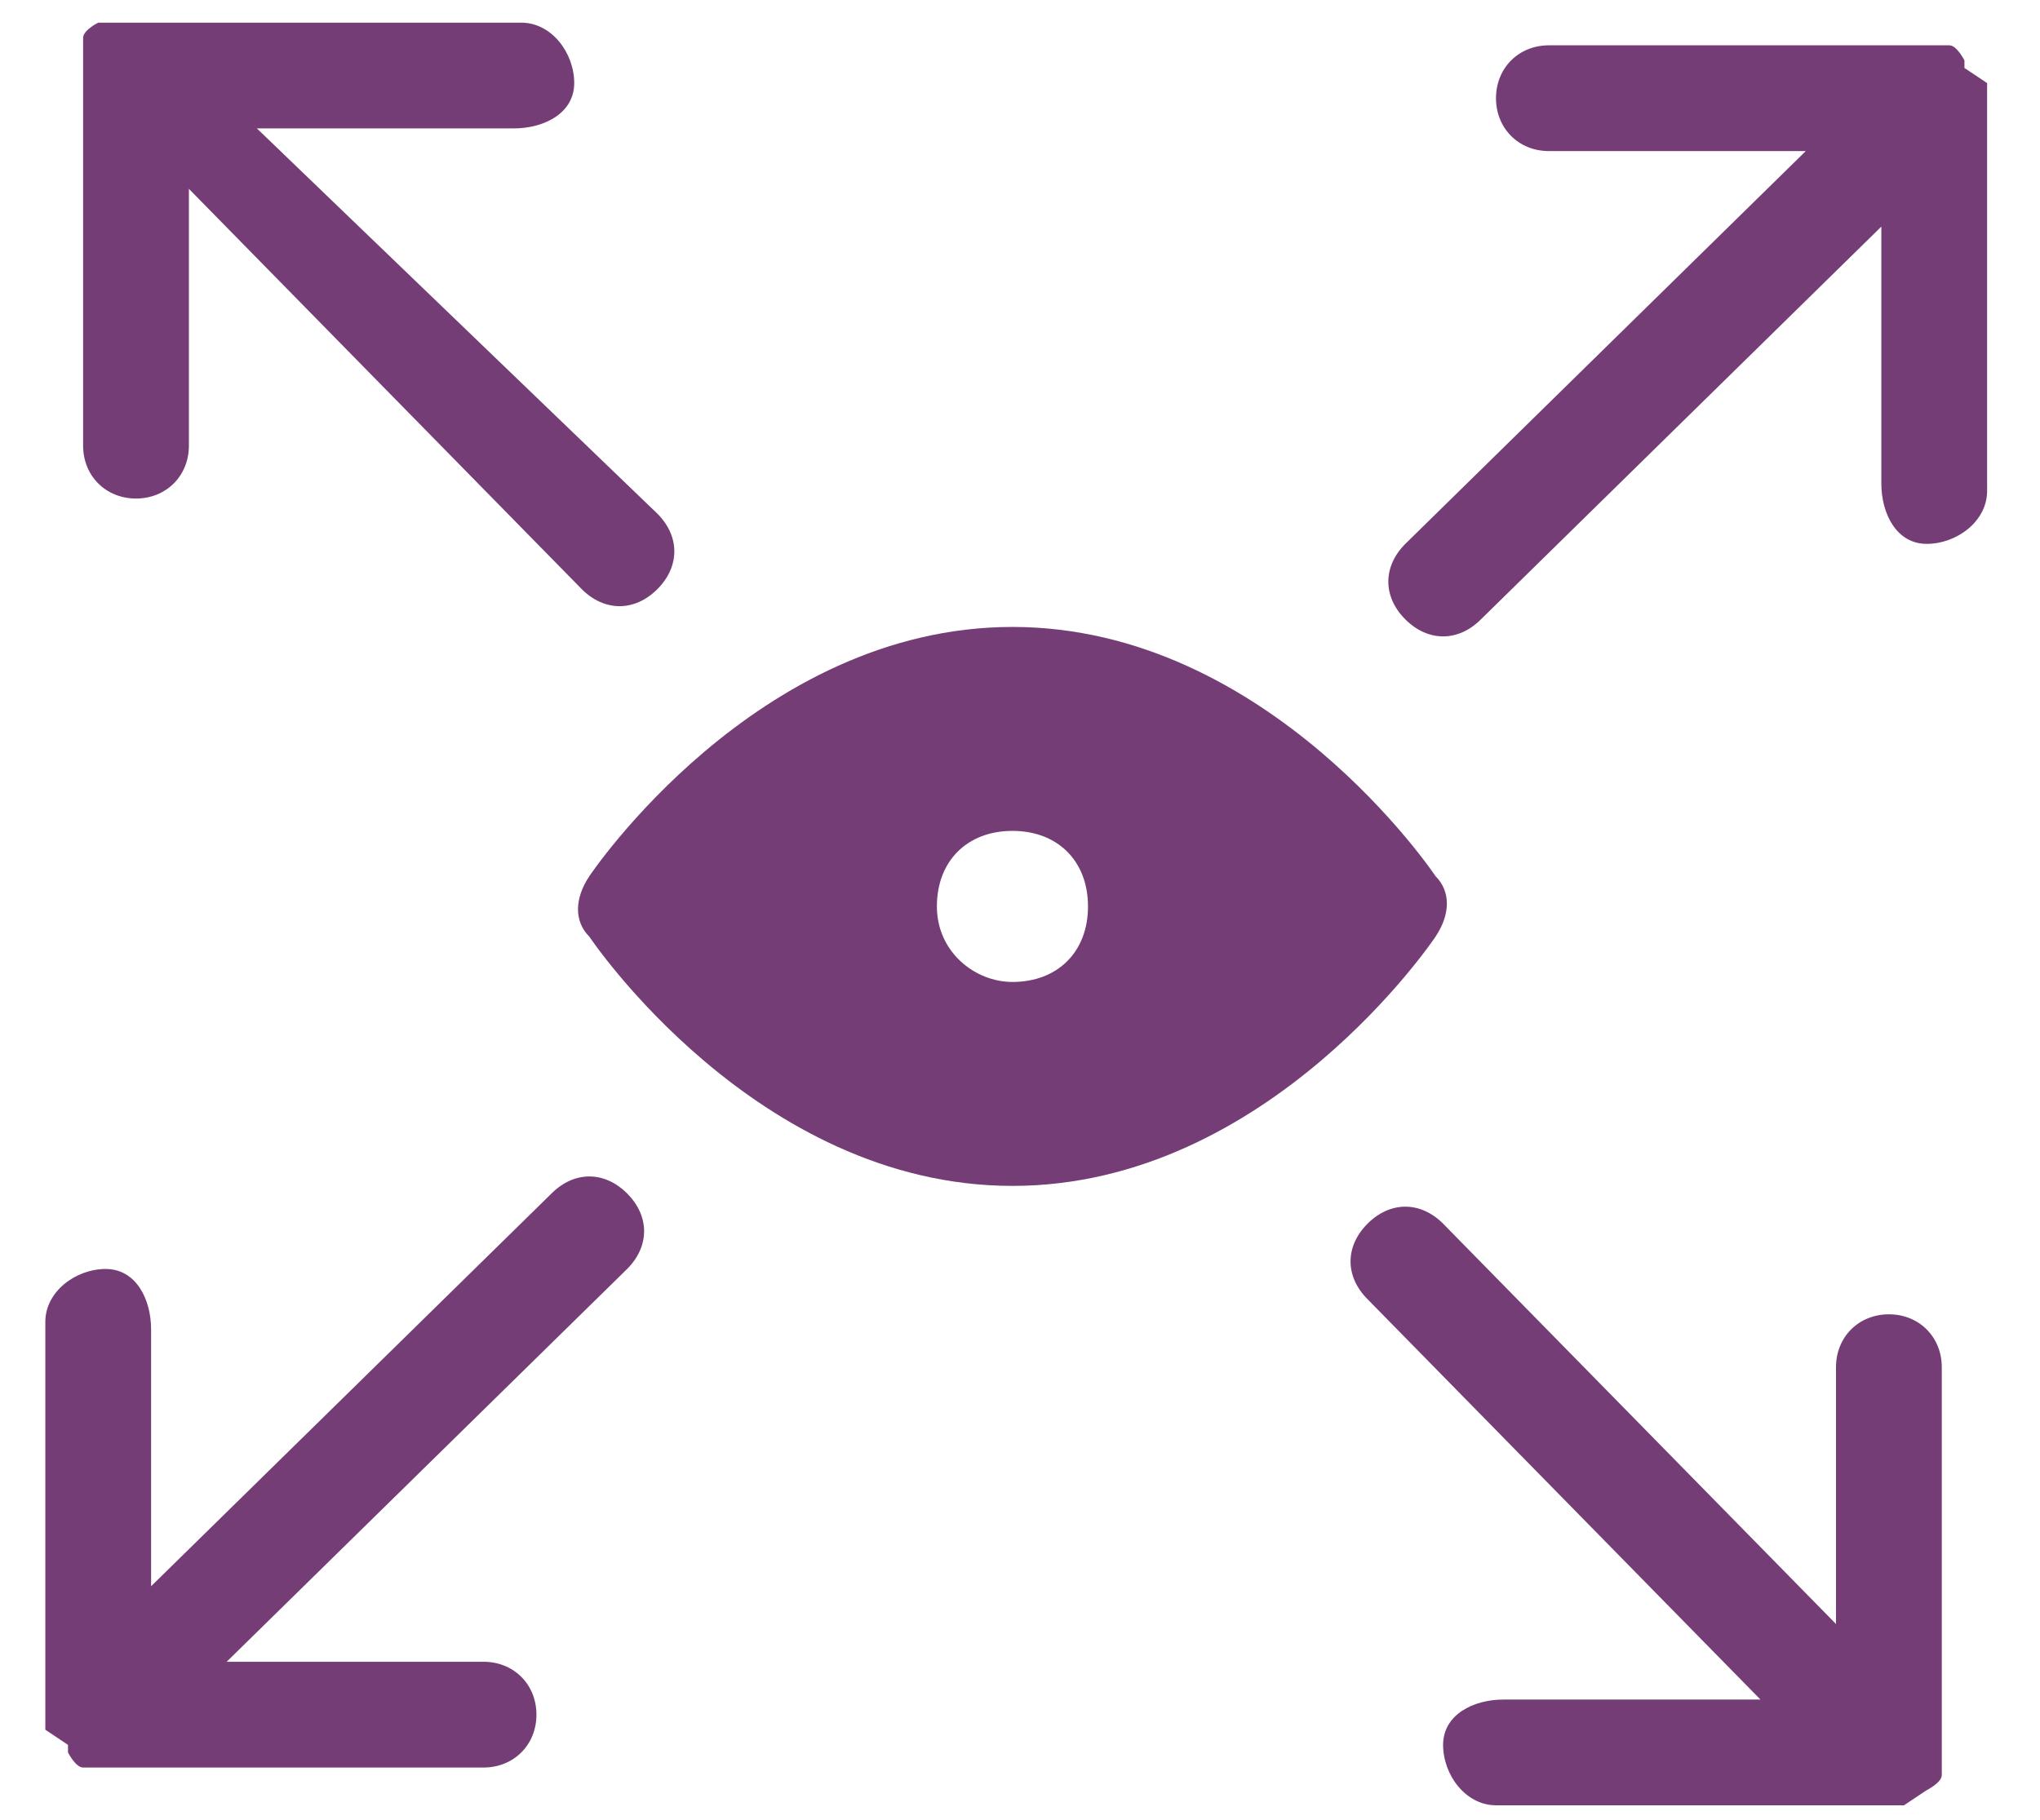<?xml version="1.0" encoding="UTF-8"?>
<svg xmlns="http://www.w3.org/2000/svg" xmlns:serif="http://www.serif.com/" version="1.1" viewBox="0 0 27 24.1">
  <defs>
    <style>
      .cls-1 {
        fill-rule: evenodd;
      }

      .cls-1, .cls-2 {
        fill: #753d75;
      }
    </style>
  </defs>
  <!-- Generator: Adobe Illustrator 28.7.1, SVG Export Plug-In . SVG Version: 1.2.0 Build 142)  -->
  <g>
    <g id="Ebene_1">
      <path class="cls-1" d="M19,11.6s-2.2-3.3-5.6-3.3-5.6,3.3-5.6,3.3c-.2.3-.2.6,0,.8,0,0,2.2,3.3,5.6,3.3s5.6-3.3,5.6-3.3c.2-.3.2-.6,0-.8ZM13.4,13c-.5,0-1-.4-1-1s.4-1,1-1,1,.4,1,1-.4,1-1,1Z"/>
      <path class="cls-2" d="M1.3.3h0s0,0,0,0c0,0-.2.1-.2.2,0,0,0,0,0,0h0c0,0,0,.1,0,.1,0,0,0,0,0,0,0,0,0,0,0,.1v5.2c0,.4.3.7.7.7.4,0,.7-.3.7-.7v-3.4s5.2,5.3,5.2,5.3c.3.3.7.3,1,0s.3-.7,0-1L3.4,1.7h3.4c.4,0,.8-.2.8-.6s-.3-.8-.7-.8c0,0,0,0-.1,0H1.6c0,0,0,0-.1,0,0,0,0,0,0,0h0Z"/>
      <path class="cls-2" d="M25.5,23.7h0s0,0,0,0c0,0,.2-.1.2-.2,0,0,0,0,0,0h0c0,0,0-.1,0-.1,0,0,0,0,0,0,0,0,0,0,0-.1v-5.2c0-.4-.3-.7-.7-.7-.4,0-.7.3-.7.7v3.4s-5.2-5.3-5.2-5.3c-.3-.3-.7-.3-1,0s-.3.7,0,1l5.2,5.3h-3.4c-.4,0-.8.2-.8.6s.3.8.7.8c0,0,0,0,.1,0h5.2c0,0,0,0,.1,0,0,0,0,0,0,0h0Z"/>
      <path class="cls-2" d="M26,.9h0c0,0,0-.1,0-.1,0,0-.1-.2-.2-.2,0,0,0,0,0,0h0s0,0,0,0c0,0,0,0,0,0,0,0,0,0-.1,0h-5.2c-.4,0-.7.3-.7.7,0,.4.3.7.7.7h3.4s-5.3,5.2-5.3,5.2c-.3.3-.3.7,0,1s.7.3,1,0l5.3-5.2v3.4c0,.4.2.8.6.8s.8-.3.8-.7c0,0,0,0,0-.1V1.2c0,0,0,0,0-.1,0,0,0,0,0,0h0Z"/>
      <path class="cls-2" d="M.9,23.1h0c0,0,0,.1,0,.1,0,0,.1.2.2.2,0,0,0,0,0,0h0s0,0,0,0c0,0,0,0,0,0,0,0,0,0,.1,0h5.2c.4,0,.7-.3.7-.7,0-.4-.3-.7-.7-.7h-3.4s5.3-5.2,5.3-5.2c.3-.3.3-.7,0-1s-.7-.3-1,0l-5.3,5.2v-3.4c0-.4-.2-.8-.6-.8s-.8.3-.8.7c0,0,0,0,0,.1v5.2c0,0,0,0,0,.1,0,0,0,0,0,0h0Z"/>
    </g>
  </g>
</svg>